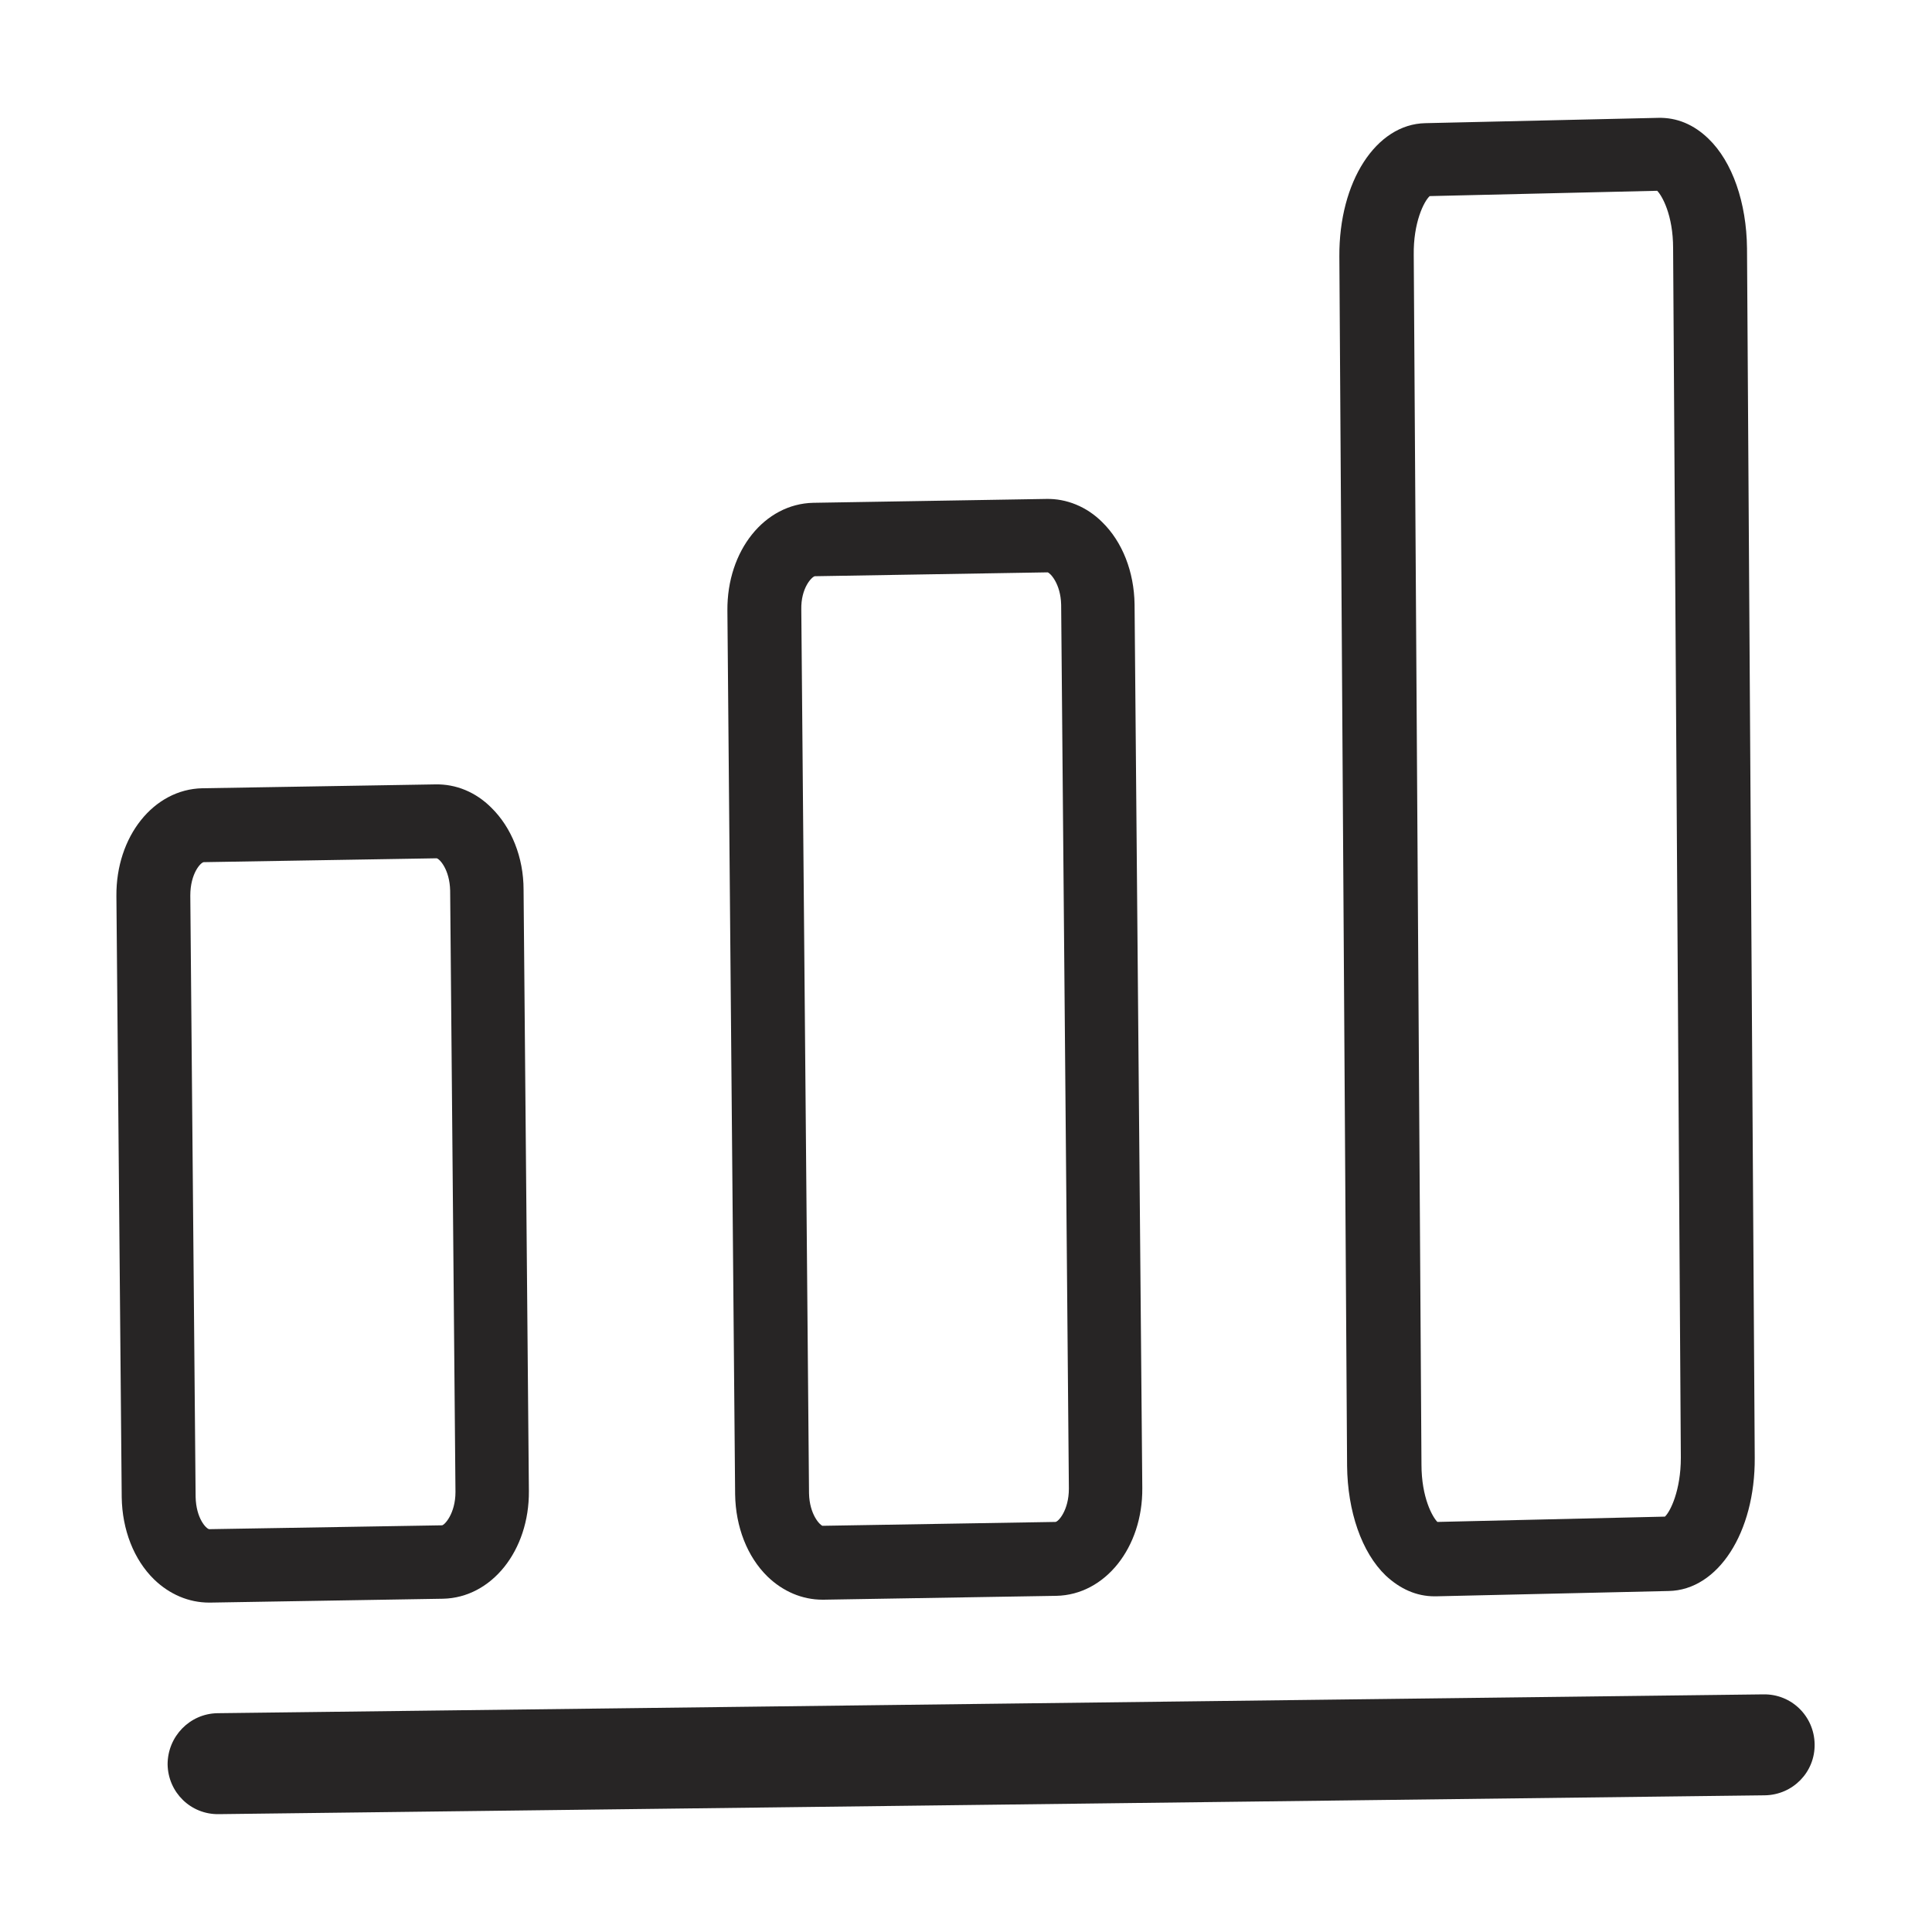 <?xml version="1.0" encoding="utf-8"?>
<!-- Generator: Adobe Illustrator 25.2.3, SVG Export Plug-In . SVG Version: 6.00 Build 0)  -->
<svg version="1.1" id="Capa_1" xmlns="http://www.w3.org/2000/svg" xmlns:xlink="http://www.w3.org/1999/xlink" x="0px" y="0px"
	 viewBox="0 0 400 400" style="enable-background:new 0 0 400 400;" xml:space="preserve">
<style type="text/css">
	.st0{fill:#272525;}
</style>
<g id="XMLID_10306_">
	<path id="XMLID_10316_" class="st0" d="M34.7,365.3c0.1,5.8,4.8,10.4,10.6,10.3l320.1-3.9c5.8-0.1,10.4-4.8,10.3-10.6
		c-0.1-5.8-4.8-10.4-10.6-10.3l-320.1,3.9C39.3,354.8,34.7,359.5,34.7,365.3z"/>
	<path id="XMLID_10313_" class="st0" d="M170.3,331.2c0.1,0,0.1,0,0.2,0l48.2-0.8c10.1-0.2,17.9-10,17.8-22.3l-1.6-183
		c-0.1-6.7-2.5-12.9-6.7-17c-3.2-3.2-7.4-4.9-11.6-4.8l-48.2,0.8c-10.1,0.2-17.9,9.9-17.8,22.3l1.6,183c0.1,6.7,2.5,12.9,6.7,17
		C162.1,329.5,166.1,331.2,170.3,331.2z M168.7,119.3l48.2-0.8c0.5,0.1,2.7,2.3,2.8,6.7l1.6,183c0,4.5-2.2,6.9-2.8,6.9l-48.2,0.8
		c-0.5-0.1-2.7-2.3-2.8-6.7l-1.6-183C165.8,121.7,168.1,119.4,168.7,119.3z"/>
	<path id="XMLID_10310_" class="st0" d="M297,330.5c0.1,0,0.2,0,0.3,0l48.2-1.1c10.2-0.2,17.9-12.1,17.8-27.6l-1.6-250.4
		c-0.1-9.4-3-17.9-8-22.7c-3-2.9-6.5-4.4-10.4-4.3l-48.2,1.1c-10.2,0.2-17.9,12.1-17.8,27.6l1.6,250.4c0.1,9.4,3,17.9,8,22.7
		C289.9,329,293.3,330.5,297,330.5z M296,40.6l47.1-1.1c1,1,3.3,5,3.3,11.9l1.6,250.4c0,6.8-2.2,11.2-3.3,12.2l-47.1,1.1
		c-1-1-3.3-5-3.3-11.9l-1.6-250.4C292.6,46.1,294.8,41.7,296,40.6z"/>
	<path id="XMLID_10307_" class="st0" d="M101.7,167.2c-3.2-3.2-7.3-4.9-11.6-4.8l-48.2,0.8l0,0c-10.1,0.2-17.9,10-17.8,22.3
		l1.1,124.5c0.1,6.7,2.5,12.9,6.7,17c3.2,3.1,7.2,4.8,11.4,4.8c0.1,0,0.2,0,0.2,0l48.2-0.8c10.1-0.2,17.9-10,17.8-22.3l-1.1-124.5
		C108.4,177.5,105.9,171.3,101.7,167.2z M91.5,315.8l-48.2,0.8c-0.6-0.1-2.7-2.2-2.8-6.7l-1.1-124.5c0-4.6,2.2-6.9,2.8-6.9l48.2-0.8
		c0.6,0.1,2.7,2.3,2.8,6.7l1.1,124.5C94.3,313.4,92,315.8,91.5,315.8z"/>
</g>
</svg>
